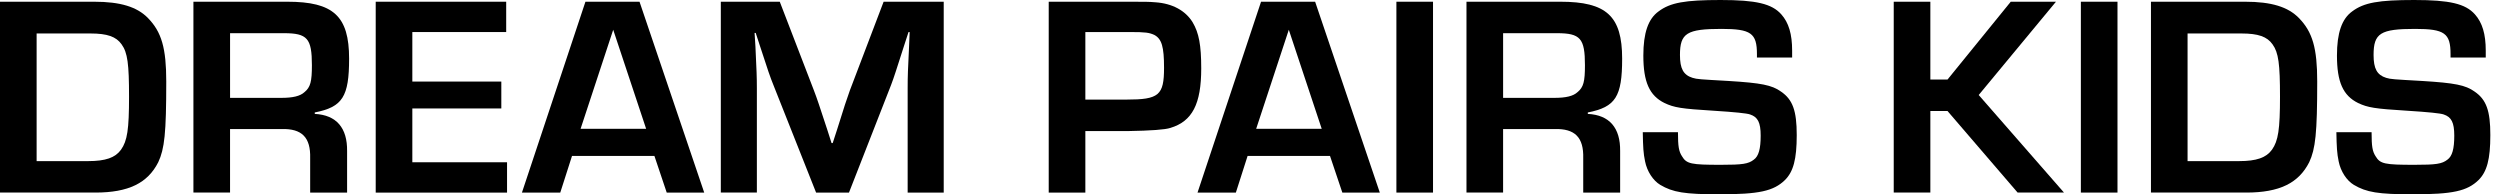 <svg width="193" height="15" viewBox="0 0 193 15" fill="none" xmlns="http://www.w3.org/2000/svg">
<path d="M0 0.133H7.267C9.3 0.133 10.581 0.53 11.421 1.391C12.481 2.474 12.835 3.733 12.835 6.295C12.835 10.272 12.703 11.487 12.217 12.524C11.399 14.137 9.92 14.866 7.358 14.866H0V0.133ZM6.804 12.438C8.152 12.438 8.902 12.173 9.344 11.554C9.83 10.868 9.962 9.985 9.962 7.466C9.962 4.947 9.851 4.064 9.388 3.424C8.968 2.827 8.283 2.584 6.98 2.584H2.827V12.437H6.804V12.438Z" fill="black"/>
<path d="M14.934 0.133H22.18C25.737 0.133 26.951 1.237 26.951 4.528C26.951 7.466 26.443 8.261 24.3 8.682V8.793C25.979 8.88 26.819 9.876 26.796 11.664V14.867H23.945V12.216C23.99 10.603 23.305 9.919 21.736 9.962H17.76V14.866H14.932V0.133H14.934ZM21.716 7.555C22.6 7.555 23.173 7.423 23.505 7.113C23.968 6.737 24.079 6.295 24.079 5.037C24.079 2.96 23.726 2.562 21.915 2.562H17.761V7.555H21.716Z" fill="black"/>
<path d="M31.832 6.297H38.702V8.373H31.832V12.527H39.144V14.869H29.005V0.133H39.078V2.474H31.832V6.297Z" fill="black"/>
<path d="M44.159 12.04L43.253 14.867H40.294L45.196 0.133H49.371L54.365 14.867H51.471L50.521 12.04H44.158H44.159ZM47.34 2.298L44.822 9.942H49.881L47.34 2.298Z" fill="black"/>
<path d="M72.855 14.867H70.071V6.827C70.071 5.767 70.092 5.479 70.181 3.557L70.226 2.474H70.138L69.807 3.491C69.189 5.412 69.034 5.921 68.79 6.562L65.542 14.867H63.002L59.733 6.628C59.446 5.921 59.29 5.457 58.672 3.557L58.341 2.541H58.253L58.32 3.601C58.407 5.456 58.43 5.921 58.43 6.825V14.866H55.647V0.133H60.198L62.826 6.959C63.091 7.645 63.245 8.13 63.864 10.008L64.196 11.046H64.284L64.615 10.03C65.189 8.175 65.367 7.666 65.609 6.981L68.216 0.133H72.855V14.867Z" fill="black"/>
<path d="M80.961 0.133H86.925C88.494 0.133 88.648 0.133 89.201 0.177C90.504 0.265 91.521 0.818 92.073 1.724C92.558 2.542 92.735 3.491 92.735 5.281C92.735 8.02 92.05 9.368 90.349 9.876C89.951 10.008 88.862 10.089 87.08 10.119H83.789V14.869H80.961V0.133ZM86.97 7.688C89.466 7.688 89.864 7.357 89.864 5.235C89.864 3.601 89.686 3.004 89.112 2.695C88.714 2.518 88.449 2.474 87.257 2.474H83.789V7.688H86.97Z" fill="black"/>
<path d="M96.314 12.04L95.409 14.867H92.449L97.353 0.133H101.528L106.521 14.867H103.628L102.677 12.04H96.314ZM99.496 2.298L96.977 9.942H102.036L99.496 2.298Z" fill="black"/>
<path d="M110.629 14.867H107.802V0.133H110.629V14.867Z" fill="black"/>
<path d="M113.213 0.133H120.459C124.016 0.133 125.23 1.237 125.23 4.528C125.23 7.466 124.722 8.261 122.579 8.682V8.793C124.258 8.88 125.098 9.876 125.075 11.664V14.867H122.225V12.216C122.269 10.603 121.584 9.919 120.015 9.962H116.039V14.866H113.212V0.133H113.213ZM119.995 7.555C120.879 7.555 121.453 7.423 121.784 7.113C122.248 6.737 122.358 6.295 122.358 5.037C122.358 2.96 122.006 2.562 120.194 2.562H116.04V7.555H119.995Z" fill="black"/>
<path d="M135.636 4.44V4.175C135.636 2.562 135.172 2.231 132.896 2.231C130.223 2.231 129.693 2.562 129.693 4.241C129.693 5.302 129.958 5.788 130.666 6.009C131.041 6.12 131.174 6.12 133.471 6.252C135.945 6.406 136.785 6.562 137.492 7.07C138.398 7.688 138.708 8.55 138.708 10.427C138.708 12.304 138.443 13.255 137.802 13.895C136.918 14.757 135.791 15 132.721 15C130.048 15 129.142 14.846 128.17 14.271C127.618 13.94 127.153 13.233 126.999 12.459C126.866 11.819 126.844 11.377 126.822 10.206H129.539C129.539 11.31 129.605 11.686 129.849 12.061C130.202 12.657 130.556 12.723 132.853 12.723C134.509 12.723 134.975 12.657 135.394 12.326C135.77 12.061 135.924 11.486 135.924 10.471C135.924 9.455 135.703 9.035 135.106 8.836C134.87 8.748 133.935 8.652 132.3 8.549C129.781 8.395 129.251 8.306 128.501 7.953C127.33 7.378 126.866 6.318 126.866 4.286C126.866 2.541 127.242 1.459 128.037 0.884C128.943 0.199 130.091 0 132.83 0C135.57 0 136.785 0.287 137.514 1.105C138.088 1.746 138.353 2.628 138.353 3.91V4.44H135.636Z" fill="black"/>
<path d="M149.023 6.141H150.348L155.23 0.133H158.72L152.756 7.334L159.339 14.866H155.76L150.348 8.57H149.023V14.866H146.196V0.133H149.023V6.141Z" fill="black"/>
<path d="M163.47 14.867H160.643V0.133H163.47V14.867Z" fill="black"/>
<path d="M166.054 0.133H173.321C175.353 0.133 176.635 0.53 177.475 1.391C178.535 2.474 178.889 3.733 178.889 6.295C178.889 10.272 178.756 11.487 178.271 12.524C177.453 14.137 175.974 14.866 173.41 14.866H166.054V0.133ZM172.857 12.438C174.205 12.438 174.956 12.173 175.398 11.554C175.883 10.868 176.016 9.985 176.016 7.466C176.016 4.947 175.905 4.064 175.441 3.424C175.022 2.827 174.337 2.584 173.033 2.584H168.88V12.437H172.856L172.857 12.438Z" fill="black"/>
<path d="M189.182 4.44V4.175C189.182 2.562 188.719 2.231 186.443 2.231C183.77 2.231 183.24 2.562 183.24 4.241C183.24 5.302 183.505 5.788 184.212 6.009C184.588 6.12 184.72 6.12 187.018 6.252C189.492 6.406 190.332 6.562 191.039 7.07C191.945 7.688 192.254 8.55 192.254 10.427C192.254 12.304 191.989 13.255 191.348 13.895C190.464 14.757 189.338 15 186.267 15C183.594 15 182.688 14.846 181.716 14.271C181.164 13.94 180.699 13.233 180.545 12.459C180.413 11.819 180.391 11.377 180.368 10.206H183.086C183.086 11.31 183.152 11.686 183.395 12.061C183.748 12.657 184.103 12.723 186.4 12.723C188.056 12.723 188.521 12.657 188.94 12.326C189.316 12.061 189.47 11.486 189.47 10.471C189.47 9.455 189.25 9.035 188.652 8.836C188.417 8.748 187.482 8.652 185.847 8.549C183.328 8.395 182.798 8.306 182.047 7.953C180.877 7.378 180.413 6.318 180.413 4.286C180.413 2.541 180.789 1.459 181.584 0.884C182.49 0.199 183.638 0 186.377 0C189.116 0 190.332 0.287 191.06 1.105C191.635 1.746 191.9 2.628 191.9 3.91V4.44H189.182Z" fill="black"/>
</svg>
